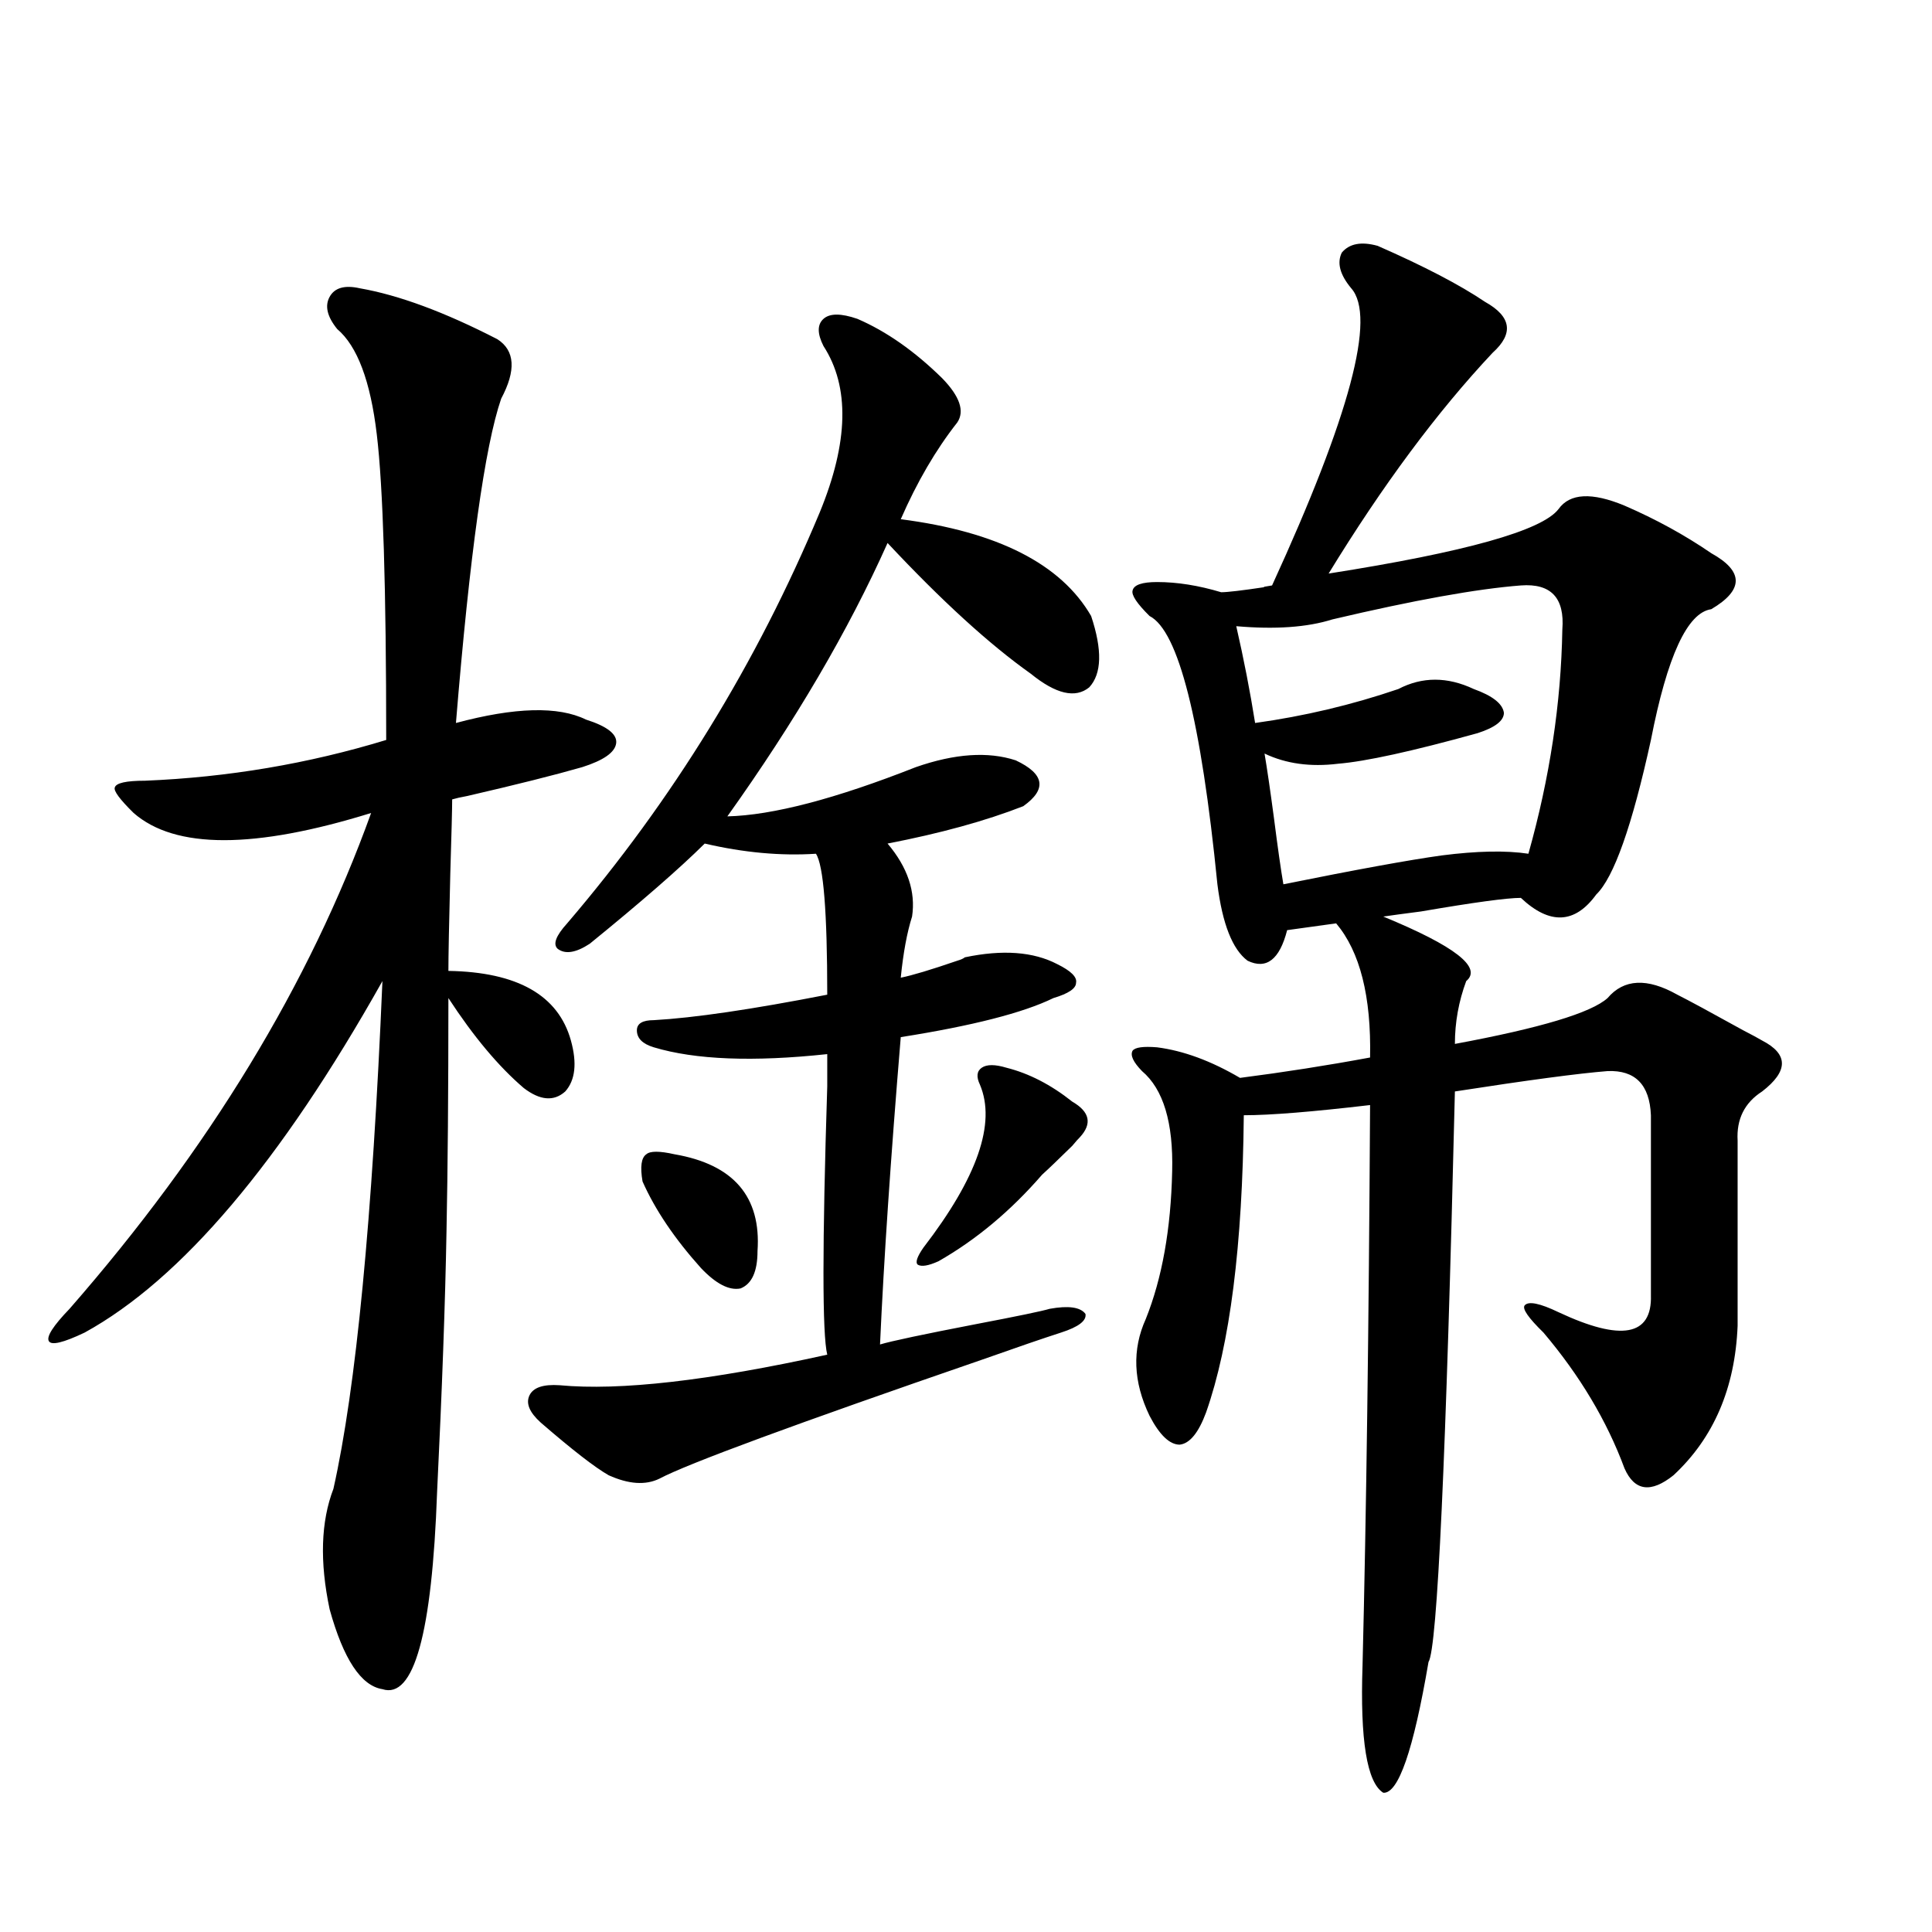 <?xml version="1.0" encoding="utf-8"?>
<!-- Generator: Adobe Illustrator 16.0.0, SVG Export Plug-In . SVG Version: 6.00 Build 0)  -->
<!DOCTYPE svg PUBLIC "-//W3C//DTD SVG 1.1//EN" "http://www.w3.org/Graphics/SVG/1.1/DTD/svg11.dtd">
<svg version="1.1" id="图层_1" xmlns="http://www.w3.org/2000/svg" xmlns:xlink="http://www.w3.org/1999/xlink" x="0px" y="0px"
	 width="1000px" height="1000px" viewBox="0 0 1000 1000" enable-background="new 0 0 1000 1000" xml:space="preserve">
<path d="M186.239,149.215c20.152,3.516,43.901,12.305,71.218,26.367c9.101,5.864,9.756,16.123,1.951,30.762
	c-8.46,24.609-16.265,80.571-23.414,167.871c30.563-8.198,53.002-8.789,67.315-1.758c11.052,3.516,16.25,7.622,15.609,12.305
	c-0.655,4.697-6.509,8.789-17.561,12.305c-14.313,4.106-34.146,9.091-59.511,14.941c-3.262,0.591-5.854,1.181-7.805,1.758
	c0,4.697-0.335,17.578-0.976,38.672c-0.655,25.791-0.976,42.49-0.976,50.098c35.762,0.591,56.904,12.607,63.413,36.035
	c3.247,11.728,2.271,20.517-2.927,26.367c-5.854,5.273-13.018,4.697-21.463-1.758c-13.018-11.124-26.021-26.656-39.023-46.582
	c0,48.642-0.335,88.77-0.976,120.41c-0.655,36.914-2.286,82.041-4.878,135.352c-2.606,73.238-12.042,107.227-28.292,101.953
	c-11.066-1.758-20.167-15.532-27.316-41.309c-5.213-24.609-4.558-45.401,1.951-62.402c11.707-52.144,20.152-139.746,25.365-262.793
	C145.265,601.563,93.879,662.208,43.804,689.742c-11.066,5.273-17.24,6.743-18.536,4.395c-1.311-2.334,2.271-7.91,10.731-16.699
	c72.193-82.617,124.22-168.159,156.094-256.641c-60.486,18.759-101.461,18.759-122.924,0c-7.164-7.031-10.411-11.426-9.756-13.184
	c0.641-2.334,5.854-3.516,15.609-3.516c42.926-1.758,84.541-8.789,124.875-21.094c0-78.511-1.631-131.245-4.878-158.203
	c-3.262-27.534-10.091-45.703-20.487-54.492c-5.213-6.441-6.509-12.002-3.902-16.699
	C173.222,148.927,178.435,147.457,186.239,149.215z M443.794,165.035c14.954,6.455,29.588,16.699,43.901,30.762
	c9.101,9.38,11.707,17.001,7.805,22.852c-11.066,14.063-20.822,30.762-29.268,50.098c50.075,6.455,82.925,23.154,98.534,50.098
	c5.854,17.578,5.519,29.883-0.976,36.914c-7.164,5.864-17.24,3.516-30.243-7.031c-21.463-15.23-46.188-37.793-74.145-67.676
	c-20.167,45.126-47.804,92.285-82.925,141.504c23.414-0.577,55.929-9.077,97.559-25.488c20.152-7.031,37.393-8.198,51.706-3.516
	c14.954,7.031,16.25,14.941,3.902,23.73c-19.512,7.622-42.926,14.063-70.242,19.336c10.396,12.305,14.634,24.912,12.683,37.793
	c-2.606,8.212-4.558,18.759-5.854,31.641c5.854-1.167,15.609-4.092,29.268-8.789c1.951-0.577,3.247-1.167,3.902-1.758
	c19.512-4.092,35.441-2.925,47.804,3.516c7.149,3.516,10.396,6.743,9.756,9.668c0,2.939-3.902,5.576-11.707,7.91
	c-15.609,7.622-41.95,14.365-79.022,20.215c-5.213,62.705-8.78,115.727-10.731,159.082c5.854-1.758,22.438-5.273,49.755-10.547
	c21.463-4.092,34.146-6.729,38.048-7.91c9.756-1.758,15.93-0.879,18.536,2.637c0.641,3.516-3.582,6.743-12.683,9.668
	c-9.115,2.939-22.773,7.622-40.975,14.063c-96.918,33.398-152.526,53.916-166.825,61.523c-7.164,3.516-15.944,2.939-26.341-1.758
	c-7.164-4.092-18.871-13.184-35.121-27.246c-5.854-5.273-7.805-9.956-5.854-14.063c1.951-4.092,7.149-5.85,15.609-5.273
	c31.219,2.939,77.392-2.334,138.533-15.82c-2.606-10.547-2.606-56.827,0-138.867c0-7.608,0-13.184,0-16.699
	c-38.383,4.106-68.291,2.939-89.754-3.516c-5.854-1.758-8.78-4.683-8.78-8.789c0-3.516,2.927-5.273,8.78-5.273
	c20.808-1.167,50.73-5.562,89.754-13.184c0-42.764-1.951-67.085-5.854-72.949c-18.216,1.181-37.407-0.577-57.56-5.273
	c-13.018,12.895-32.85,30.185-59.511,51.855c-7.164,4.697-12.683,5.576-16.585,2.637c-2.606-2.334-0.976-6.729,4.878-13.184
	c54.633-63.858,98.199-134.761,130.729-212.695c14.954-36.323,15.609-65.039,1.951-86.133c-3.262-6.441-3.262-11.124,0-14.063
	C429.48,162.11,435.334,162.11,443.794,165.035z M349.162,597.457c30.563,5.273,44.877,21.973,42.926,50.098
	c0,10.547-2.927,17.001-8.78,19.336c-5.854,1.181-12.683-2.334-20.487-10.547c-13.658-15.23-23.749-30.171-30.243-44.824
	c-1.311-7.608-0.655-12.305,1.951-14.063C336.479,595.699,341.357,595.699,349.162,597.457z M520.865,552.633
	c11.707,2.939,23.079,8.789,34.146,17.578c9.101,5.273,10.396,11.426,3.902,18.457c-0.655,0.591-1.951,2.06-3.902,4.395
	c-7.164,7.031-12.362,12.016-15.609,14.941c-16.265,18.759-34.146,33.701-53.657,44.824c-5.213,2.348-8.78,2.939-10.731,1.758
	c-1.311-1.167-0.335-4.092,2.927-8.789c27.957-36.323,37.713-64.448,29.268-84.375c-1.951-4.092-1.631-7.031,0.976-8.789
	C510.774,550.875,515.012,550.875,520.865,552.633z M713.056,127.242c24.055,10.547,42.591,20.215,55.608,29.004
	c13.658,7.622,14.954,16.411,3.902,26.367c-28.627,30.473-56.919,68.555-84.876,114.258
	c70.883-11.124,110.562-22.261,119.021-33.398c5.854-8.198,17.226-8.789,34.146-1.758c16.25,7.031,31.219,15.244,44.877,24.609
	c16.905,9.38,16.905,19.048,0,29.004c-12.362,1.758-22.773,24.321-31.219,67.676c-9.756,44.536-19.191,71.191-28.292,79.98
	c-11.066,15.244-24.069,15.82-39.023,1.758c-7.164,0-24.39,2.348-51.706,7.031c-9.115,1.181-15.609,2.06-19.512,2.637
	c37.072,15.244,51.371,26.367,42.926,33.398c-3.902,10.547-5.854,21.396-5.854,32.52c44.222-8.198,70.563-16.109,79.022-23.73
	c8.445-9.956,20.487-10.547,36.097-1.758c5.854,2.939,17.226,9.091,34.146,18.457c4.543,2.348,7.805,4.106,9.756,5.273
	c13.658,7.031,13.658,15.82,0,26.367c-9.115,5.864-13.338,14.365-12.683,25.488v95.801c-1.311,32.231-12.362,58.008-33.17,77.344
	c-11.707,9.38-20.167,8.212-25.365-3.516c-9.115-24.609-23.094-48.038-41.95-70.313c-7.805-7.608-11.066-12.305-9.756-14.063
	c1.951-2.334,7.805-1.167,17.561,3.516c32.515,15.244,48.444,12.305,47.804-8.789v-93.164c-0.655-15.82-8.14-23.428-22.438-22.852
	c-14.969,1.181-41.31,4.697-79.022,10.547c-4.558,189.844-9.115,288.281-13.658,295.313c-7.805,45.703-15.609,68.253-23.414,67.676
	c-8.46-5.273-12.042-27.246-10.731-65.918c1.951-77.92,3.247-174.6,3.902-290.039c-29.923,3.516-51.706,5.273-65.364,5.273
	c-0.655,67.387-7.164,118.652-19.512,153.809c-3.902,10.547-8.46,16.123-13.658,16.699c-5.213,0-10.411-4.971-15.609-14.941
	c-8.46-17.578-9.115-34.277-1.951-50.098c8.445-21.094,13.003-46.582,13.658-76.465c0.641-25.186-4.558-42.476-15.609-51.855
	c-4.558-4.683-6.188-8.198-4.878-10.547c1.296-1.758,5.519-2.334,12.683-1.758c13.658,1.758,27.957,7.031,42.926,15.82
	c22.759-2.925,45.197-6.441,67.315-10.547c0.641-31.641-5.213-54.781-17.561-69.434l-25.365,3.516
	c-3.902,15.244-10.731,20.517-20.487,15.82c-7.805-5.85-13.018-19.034-15.609-39.551c-8.46-84.952-20.167-131.245-35.121-138.867
	c-6.509-6.441-9.436-10.835-8.78-13.184c0.641-2.925,4.878-4.395,12.683-4.395c10.396,0,21.463,1.758,33.17,5.273
	c3.247,0,10.731-0.879,22.438-2.637c-1.311,0,0-0.288,3.902-0.879c40.319-87.891,53.978-139.156,40.975-153.809
	c-5.854-7.031-7.484-13.184-4.878-18.457C698.422,126.075,704.596,124.908,713.056,127.242z M787.2,303.024
	c-22.773,1.758-55.288,7.622-97.559,17.578c-13.018,4.106-29.603,5.273-49.755,3.516c3.902,17.001,7.149,33.701,9.756,50.098
	c25.365-3.516,50.075-9.366,74.145-17.578c12.348-6.441,25.365-6.441,39.023,0c9.756,3.516,14.954,7.622,15.609,12.305
	c0,4.106-4.558,7.622-13.658,10.547c-33.825,9.38-57.895,14.653-72.193,15.82c-14.313,1.758-26.996,0-38.048-5.273
	c1.296,7.622,2.927,18.759,4.878,33.398c1.951,15.244,3.567,26.669,4.878,34.277c37.713-7.608,65.029-12.593,81.949-14.941
	c18.201-2.334,33.17-2.637,44.877-0.879c11.052-39.249,16.905-77.92,17.561-116.016C809.959,309.478,802.81,301.856,787.2,303.024z"
	/>
</svg>
